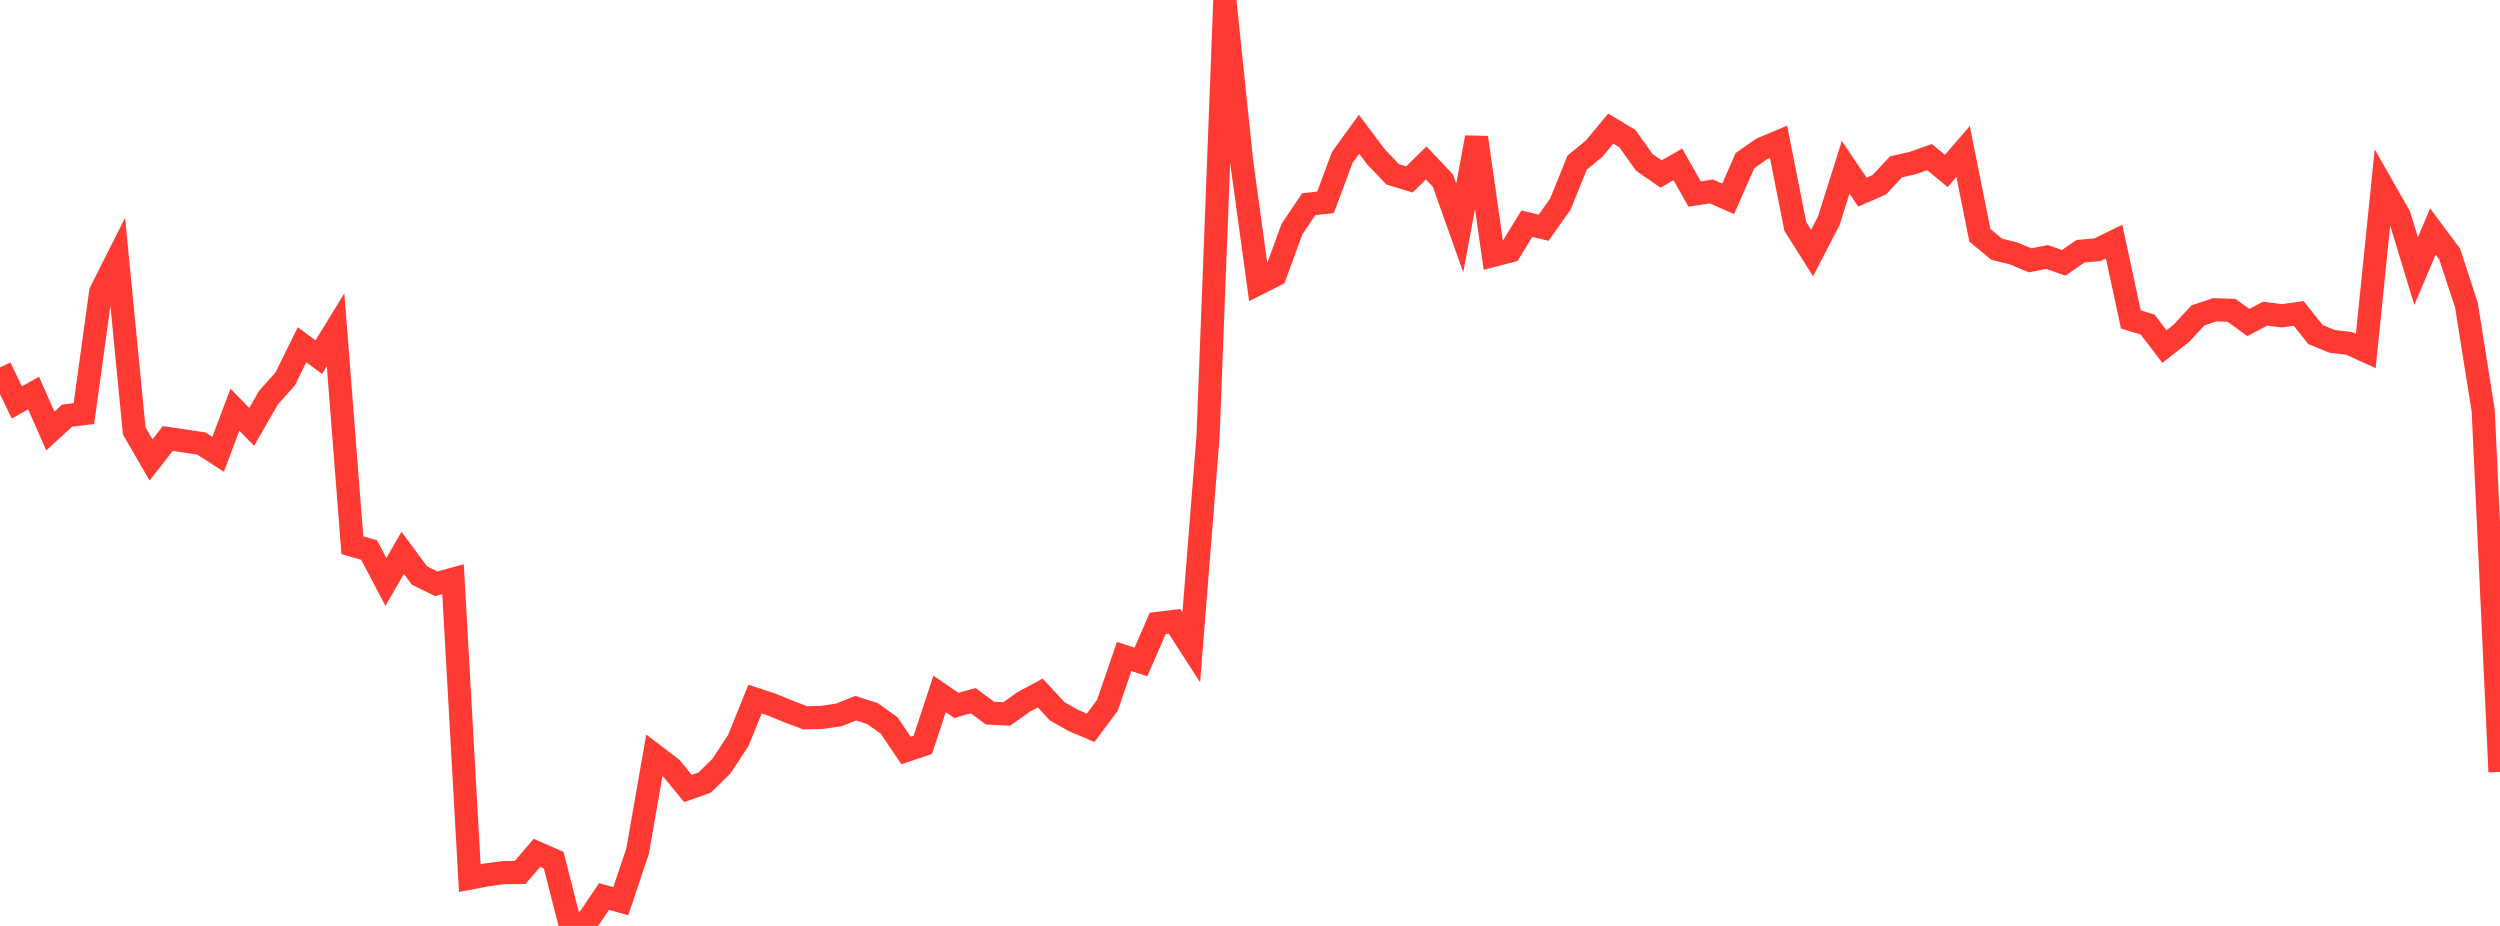 <?xml version="1.0" standalone="no"?>
<!DOCTYPE svg PUBLIC "-//W3C//DTD SVG 1.1//EN" "http://www.w3.org/Graphics/SVG/1.1/DTD/svg11.dtd">

<svg width="135" height="50" viewBox="0 0 135 50" preserveAspectRatio="none" 
  xmlns="http://www.w3.org/2000/svg"
  xmlns:xlink="http://www.w3.org/1999/xlink">


<polyline points="0.0, 19.841 0.906, 21.732 1.812, 21.223 2.718, 23.274 3.624, 22.443 4.53, 22.335 5.436, 15.764 6.342, 13.967 7.248, 23.271 8.154, 24.836 9.06, 23.68 9.966, 23.812 10.872, 23.95 11.779, 24.534 12.685, 22.128 13.591, 23.05 14.497, 21.473 15.403, 20.456 16.309, 18.617 17.215, 19.287 18.121, 17.806 19.027, 29.44 19.933, 29.704 20.839, 31.425 21.745, 29.854 22.651, 31.079 23.557, 31.525 24.463, 31.275 25.369, 47.418 26.275, 47.246 27.181, 47.122 28.087, 47.114 28.993, 46.053 29.899, 46.45 30.805, 50.0 31.711, 49.754 32.617, 48.412 33.523, 48.663 34.43, 45.962 35.336, 40.782 36.242, 41.474 37.148, 42.579 38.054, 42.257 38.96, 41.369 39.866, 39.989 40.772, 37.75 41.678, 38.049 42.584, 38.425 43.49, 38.762 44.396, 38.739 45.302, 38.604 46.208, 38.243 47.114, 38.532 48.02, 39.184 48.926, 40.525 49.832, 40.222 50.738, 37.47 51.644, 38.091 52.55, 37.836 53.456, 38.509 54.362, 38.553 55.268, 37.911 56.174, 37.422 57.081, 38.406 57.987, 38.917 58.893, 39.302 59.799, 38.088 60.705, 35.449 61.611, 35.748 62.517, 33.662 63.423, 33.551 64.329, 34.956 65.235, 23.552 66.141, 0.0 67.047, 8.719 67.953, 15.309 68.859, 14.85 69.765, 12.374 70.671, 11.026 71.577, 10.929 72.483, 8.498 73.389, 7.249 74.295, 8.46 75.201, 9.413 76.107, 9.689 77.013, 8.798 77.919, 9.756 78.826, 12.308 79.732, 7.425 80.638, 13.79 81.544, 13.554 82.45, 12.078 83.356, 12.298 84.262, 11.016 85.168, 8.778 86.074, 8.035 86.98, 6.944 87.886, 7.49 88.792, 8.769 89.698, 9.395 90.604, 8.875 91.51, 10.477 92.416, 10.337 93.322, 10.738 94.228, 8.673 95.134, 8.039 96.04, 7.657 96.946, 12.224 97.852, 13.665 98.758, 11.909 99.664, 9.034 100.57, 10.375 101.477, 9.98 102.383, 9.011 103.289, 8.805 104.195, 8.483 105.101, 9.231 106.007, 8.179 106.913, 12.708 107.819, 13.458 108.725, 13.681 109.631, 14.057 110.537, 13.879 111.443, 14.193 112.349, 13.566 113.255, 13.487 114.161, 13.047 115.067, 17.251 115.973, 17.527 116.879, 18.715 117.785, 18.006 118.691, 17.032 119.597, 16.726 120.503, 16.759 121.409, 17.416 122.315, 16.937 123.221, 17.053 124.128, 16.926 125.034, 18.062 125.94, 18.437 126.846, 18.541 127.752, 18.952 128.658, 10.07 129.564, 11.662 130.47, 14.641 131.376, 12.502 132.282, 13.72 133.188, 16.48 134.094, 22.183 135.0, 41.684" fill="none" stroke="#ff3a33" stroke-width="1.25"/>

</svg>